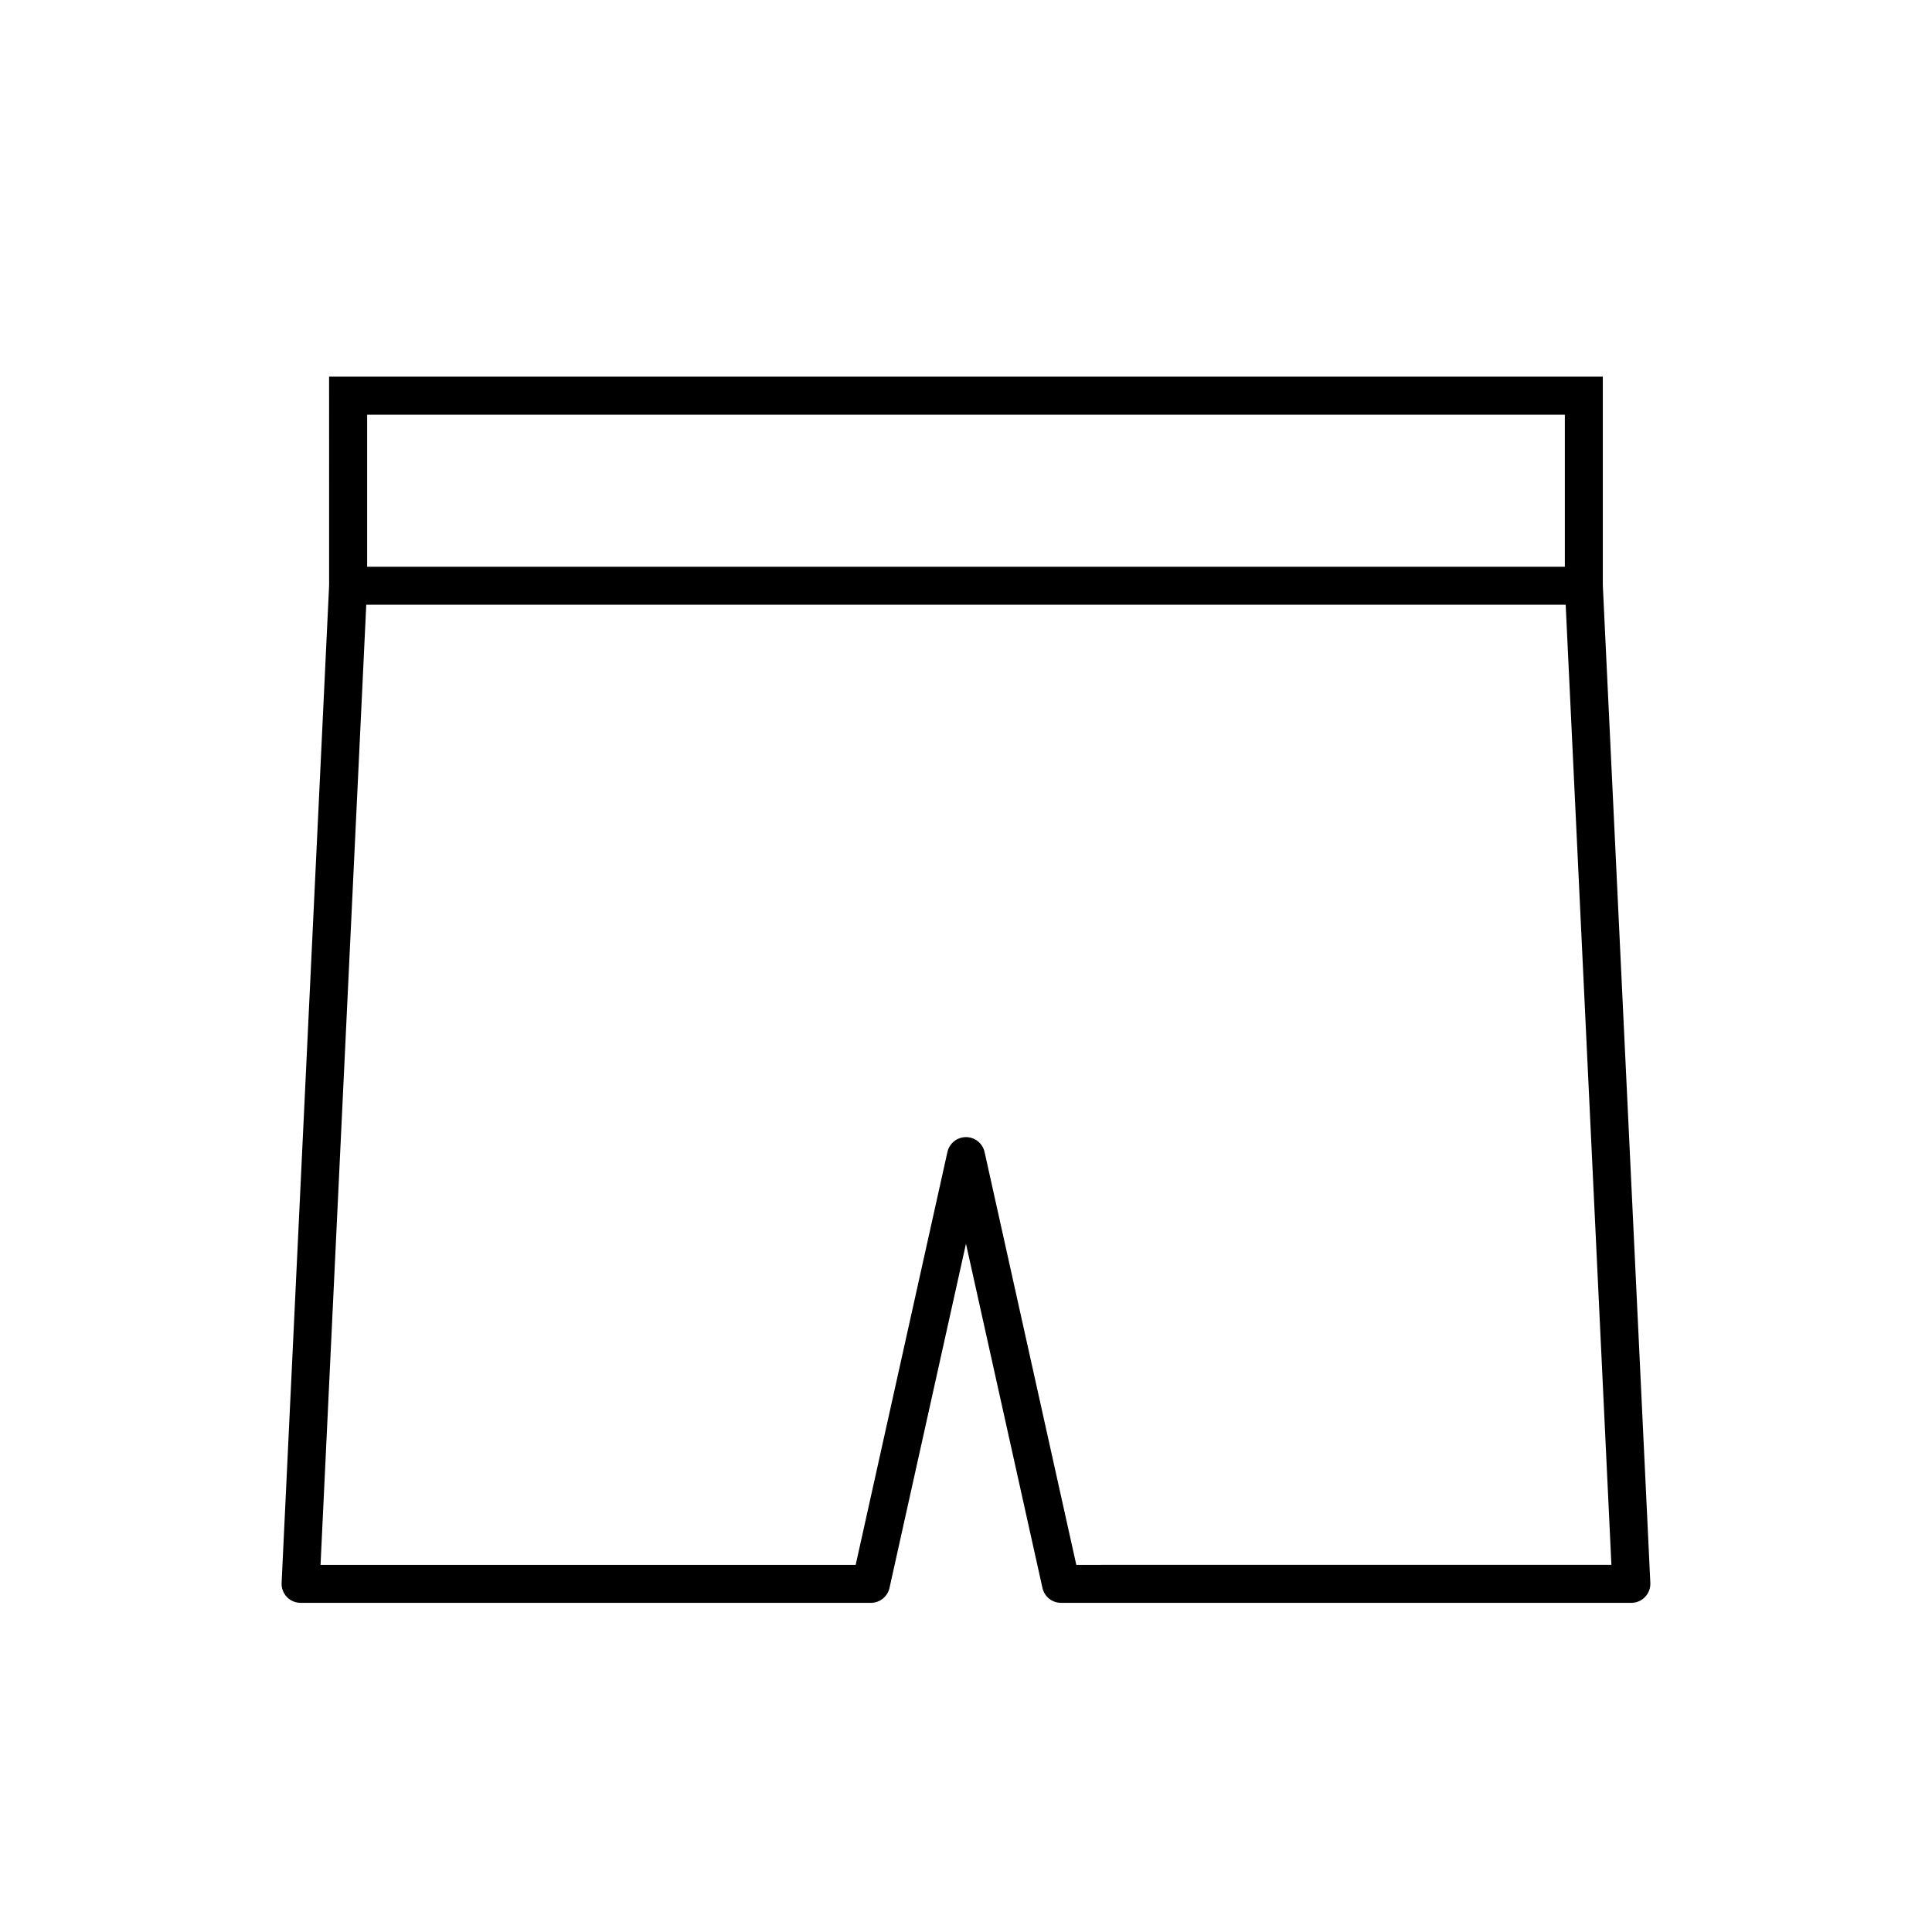 <?xml version="1.0" encoding="UTF-8"?>
<!-- The Best Svg Icon site in the world: iconSvg.co, Visit us! https://iconsvg.co -->
<svg fill="#000000" width="800px" height="800px" version="1.1" viewBox="144 144 512 512" xmlns="http://www.w3.org/2000/svg">
 <path d="m231.22 299.1-12.59 264.39c-0.066 1.375 0.438 2.719 1.387 3.715 0.945 0.996 2.266 1.562 3.648 1.562h151.14c2.363 0 4.402-1.641 4.922-3.945l20.266-91.223 20.27 91.227c0.516 2.301 2.555 3.941 4.918 3.941h151.14c1.375 0 2.695-0.562 3.648-1.562 0.945-0.996 1.449-2.336 1.387-3.715l-12.594-264.39v-55.285h-337.55zm198.01 259.6-24.309-109.41c-0.52-2.301-2.559-3.945-4.922-3.945s-4.402 1.641-4.922 3.945l-24.312 109.41h-141.82l12.117-254.43h317.86l12.117 254.42zm-187.93-304.8h317.4v40.305h-317.4z"/>
</svg>
